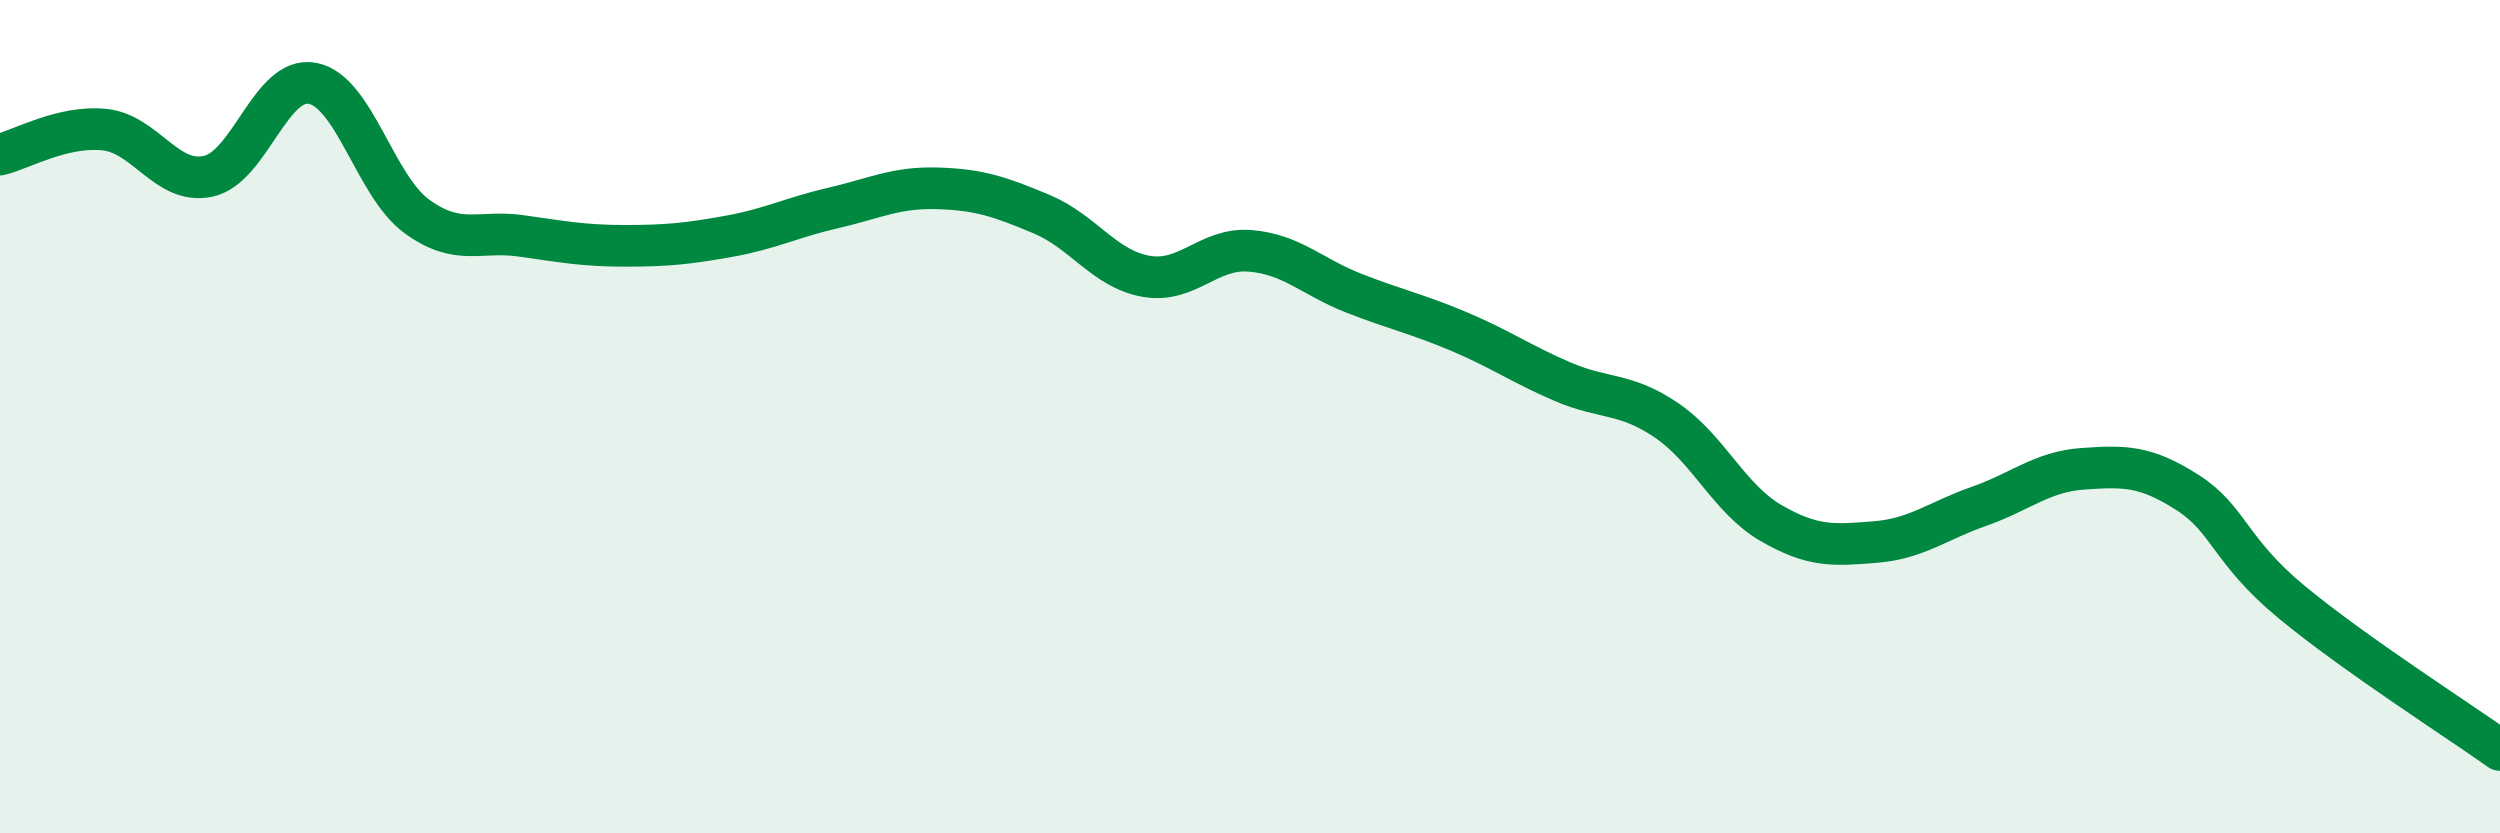 
    <svg width="60" height="20" viewBox="0 0 60 20" xmlns="http://www.w3.org/2000/svg">
      <path
        d="M 0,3.71 C 0.5,3.59 1.5,3.01 2.5,3.11 C 3.5,3.21 4,4.45 5,4.23 C 6,4.01 6.5,1.81 7.5,2 C 8.5,2.19 9,4.46 10,5.19 C 11,5.92 11.5,5.52 12.5,5.66 C 13.5,5.8 14,5.9 15,5.9 C 16,5.9 16.5,5.85 17.5,5.67 C 18.5,5.49 19,5.22 20,4.99 C 21,4.76 21.5,4.49 22.5,4.52 C 23.5,4.55 24,4.72 25,5.14 C 26,5.56 26.5,6.45 27.5,6.63 C 28.5,6.81 29,5.94 30,6.02 C 31,6.1 31.5,6.65 32.5,7.04 C 33.5,7.43 34,7.53 35,7.95 C 36,8.37 36.5,8.73 37.5,9.16 C 38.5,9.59 39,9.41 40,10.09 C 41,10.77 41.5,11.97 42.5,12.55 C 43.5,13.13 44,13.09 45,13.01 C 46,12.93 46.5,12.5 47.5,12.15 C 48.5,11.8 49,11.32 50,11.25 C 51,11.18 51.5,11.18 52.5,11.82 C 53.5,12.46 53.5,13.21 55,14.45 C 56.5,15.69 59,17.29 60,18L60 20L0 20Z"
        fill="#008740"
        opacity="0.1"
        stroke-linecap="round"
        stroke-linejoin="round"
      />
      <path
        d="M 0,3.71 C 0.5,3.59 1.5,3.01 2.5,3.11 C 3.5,3.21 4,4.45 5,4.23 C 6,4.01 6.5,1.81 7.5,2 C 8.5,2.19 9,4.46 10,5.19 C 11,5.92 11.5,5.52 12.5,5.66 C 13.5,5.8 14,5.9 15,5.9 C 16,5.9 16.5,5.85 17.5,5.67 C 18.5,5.49 19,5.22 20,4.99 C 21,4.76 21.5,4.49 22.5,4.52 C 23.5,4.55 24,4.72 25,5.14 C 26,5.56 26.5,6.45 27.5,6.63 C 28.5,6.81 29,5.94 30,6.02 C 31,6.1 31.5,6.65 32.5,7.04 C 33.5,7.43 34,7.53 35,7.95 C 36,8.37 36.5,8.73 37.5,9.16 C 38.5,9.59 39,9.41 40,10.09 C 41,10.77 41.5,11.97 42.5,12.55 C 43.5,13.13 44,13.09 45,13.01 C 46,12.93 46.5,12.5 47.5,12.15 C 48.5,11.8 49,11.32 50,11.25 C 51,11.18 51.5,11.18 52.5,11.82 C 53.5,12.46 53.5,13.21 55,14.45 C 56.5,15.69 59,17.29 60,18"
        stroke="#008740"
        stroke-width="1"
        fill="none"
        stroke-linecap="round"
        stroke-linejoin="round"
      />
    </svg>
  
